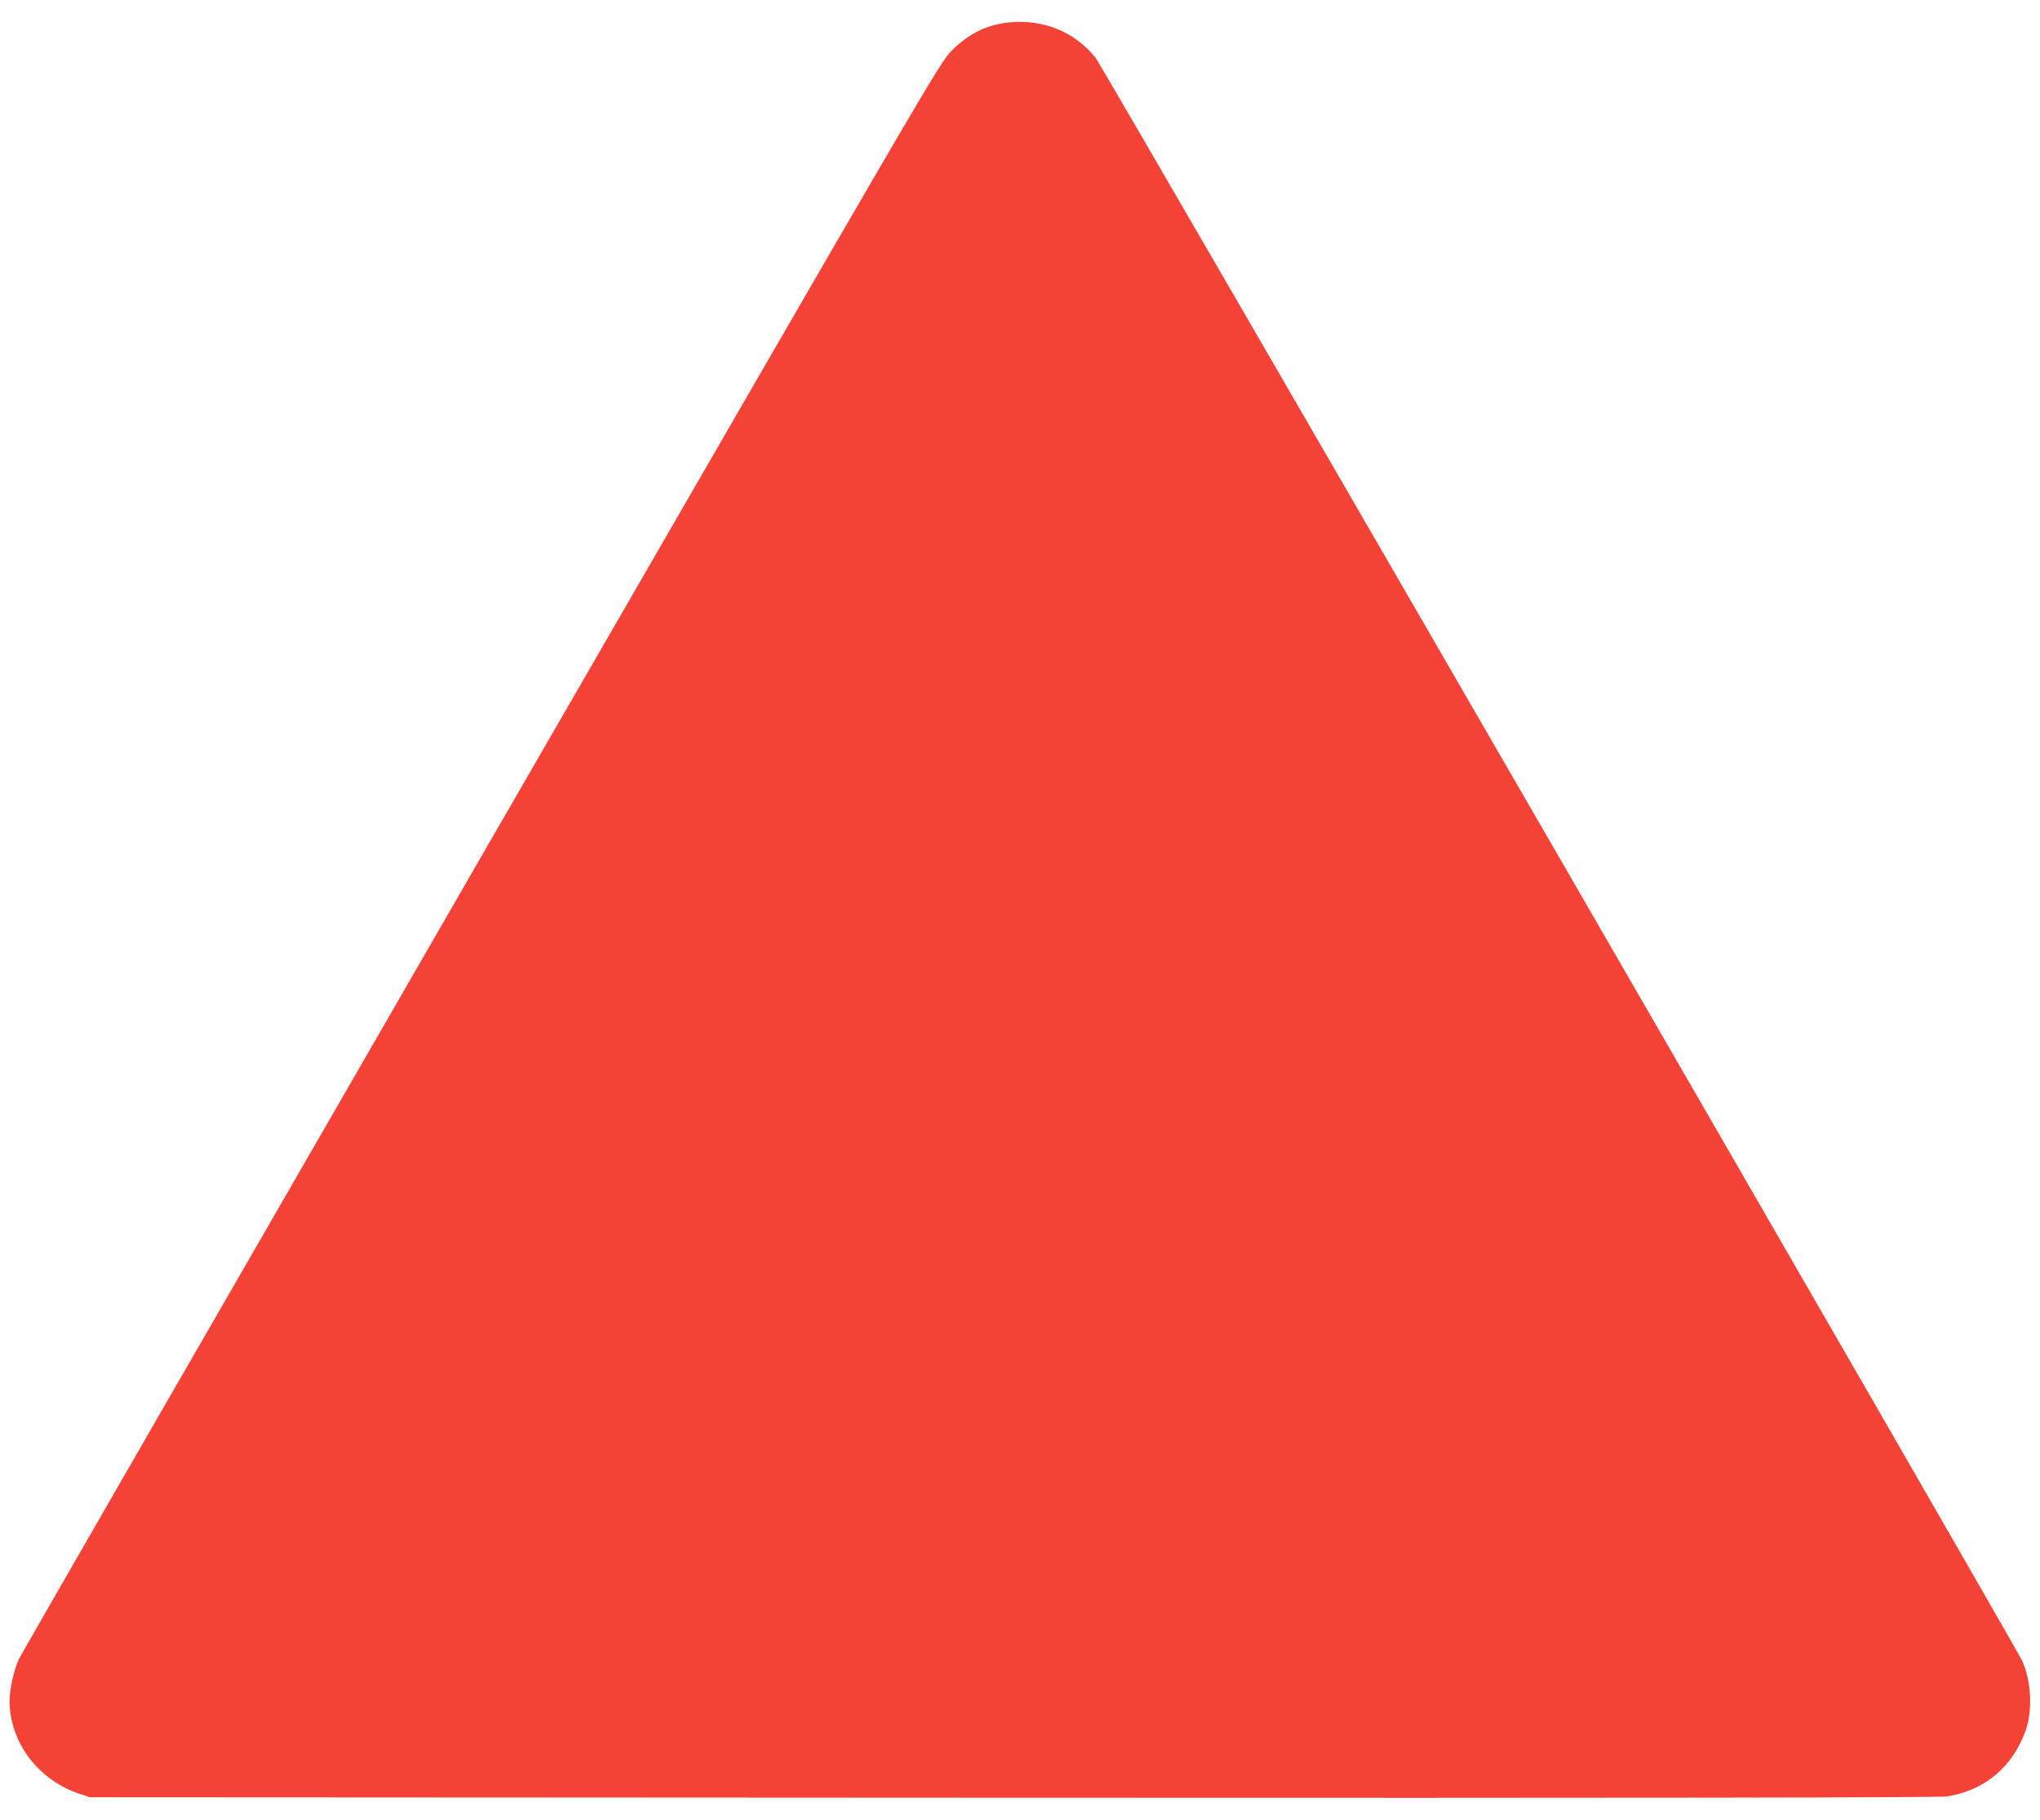 <?xml version="1.0" standalone="no"?>
<!DOCTYPE svg PUBLIC "-//W3C//DTD SVG 20010904//EN"
 "http://www.w3.org/TR/2001/REC-SVG-20010904/DTD/svg10.dtd">
<svg version="1.0" xmlns="http://www.w3.org/2000/svg"
 width="1280pt" height="1142pt" viewBox="0 0 1280 1142"
 preserveAspectRatio="xMidYMid meet">
<g transform="translate(0,1142) scale(0.1,-0.1)"
fill="#f44336" stroke="none">
<path d="M6328 11279 c-139 -15 -253 -72 -358 -178 -74 -75 -110 -137 -2950
-5054 -1581 -2739 -2887 -5005 -2902 -5036 -31 -68 -58 -189 -58 -263 1 -257
179 -494 435 -580 l70 -23 5790 -3 c3989 -2 5811 1 5858 8 239 36 417 186 498
417 44 126 34 313 -25 438 -49 105 -5771 10003 -5812 10053 -134 165 -328 243
-546 221z"/>
</g>
</svg>
